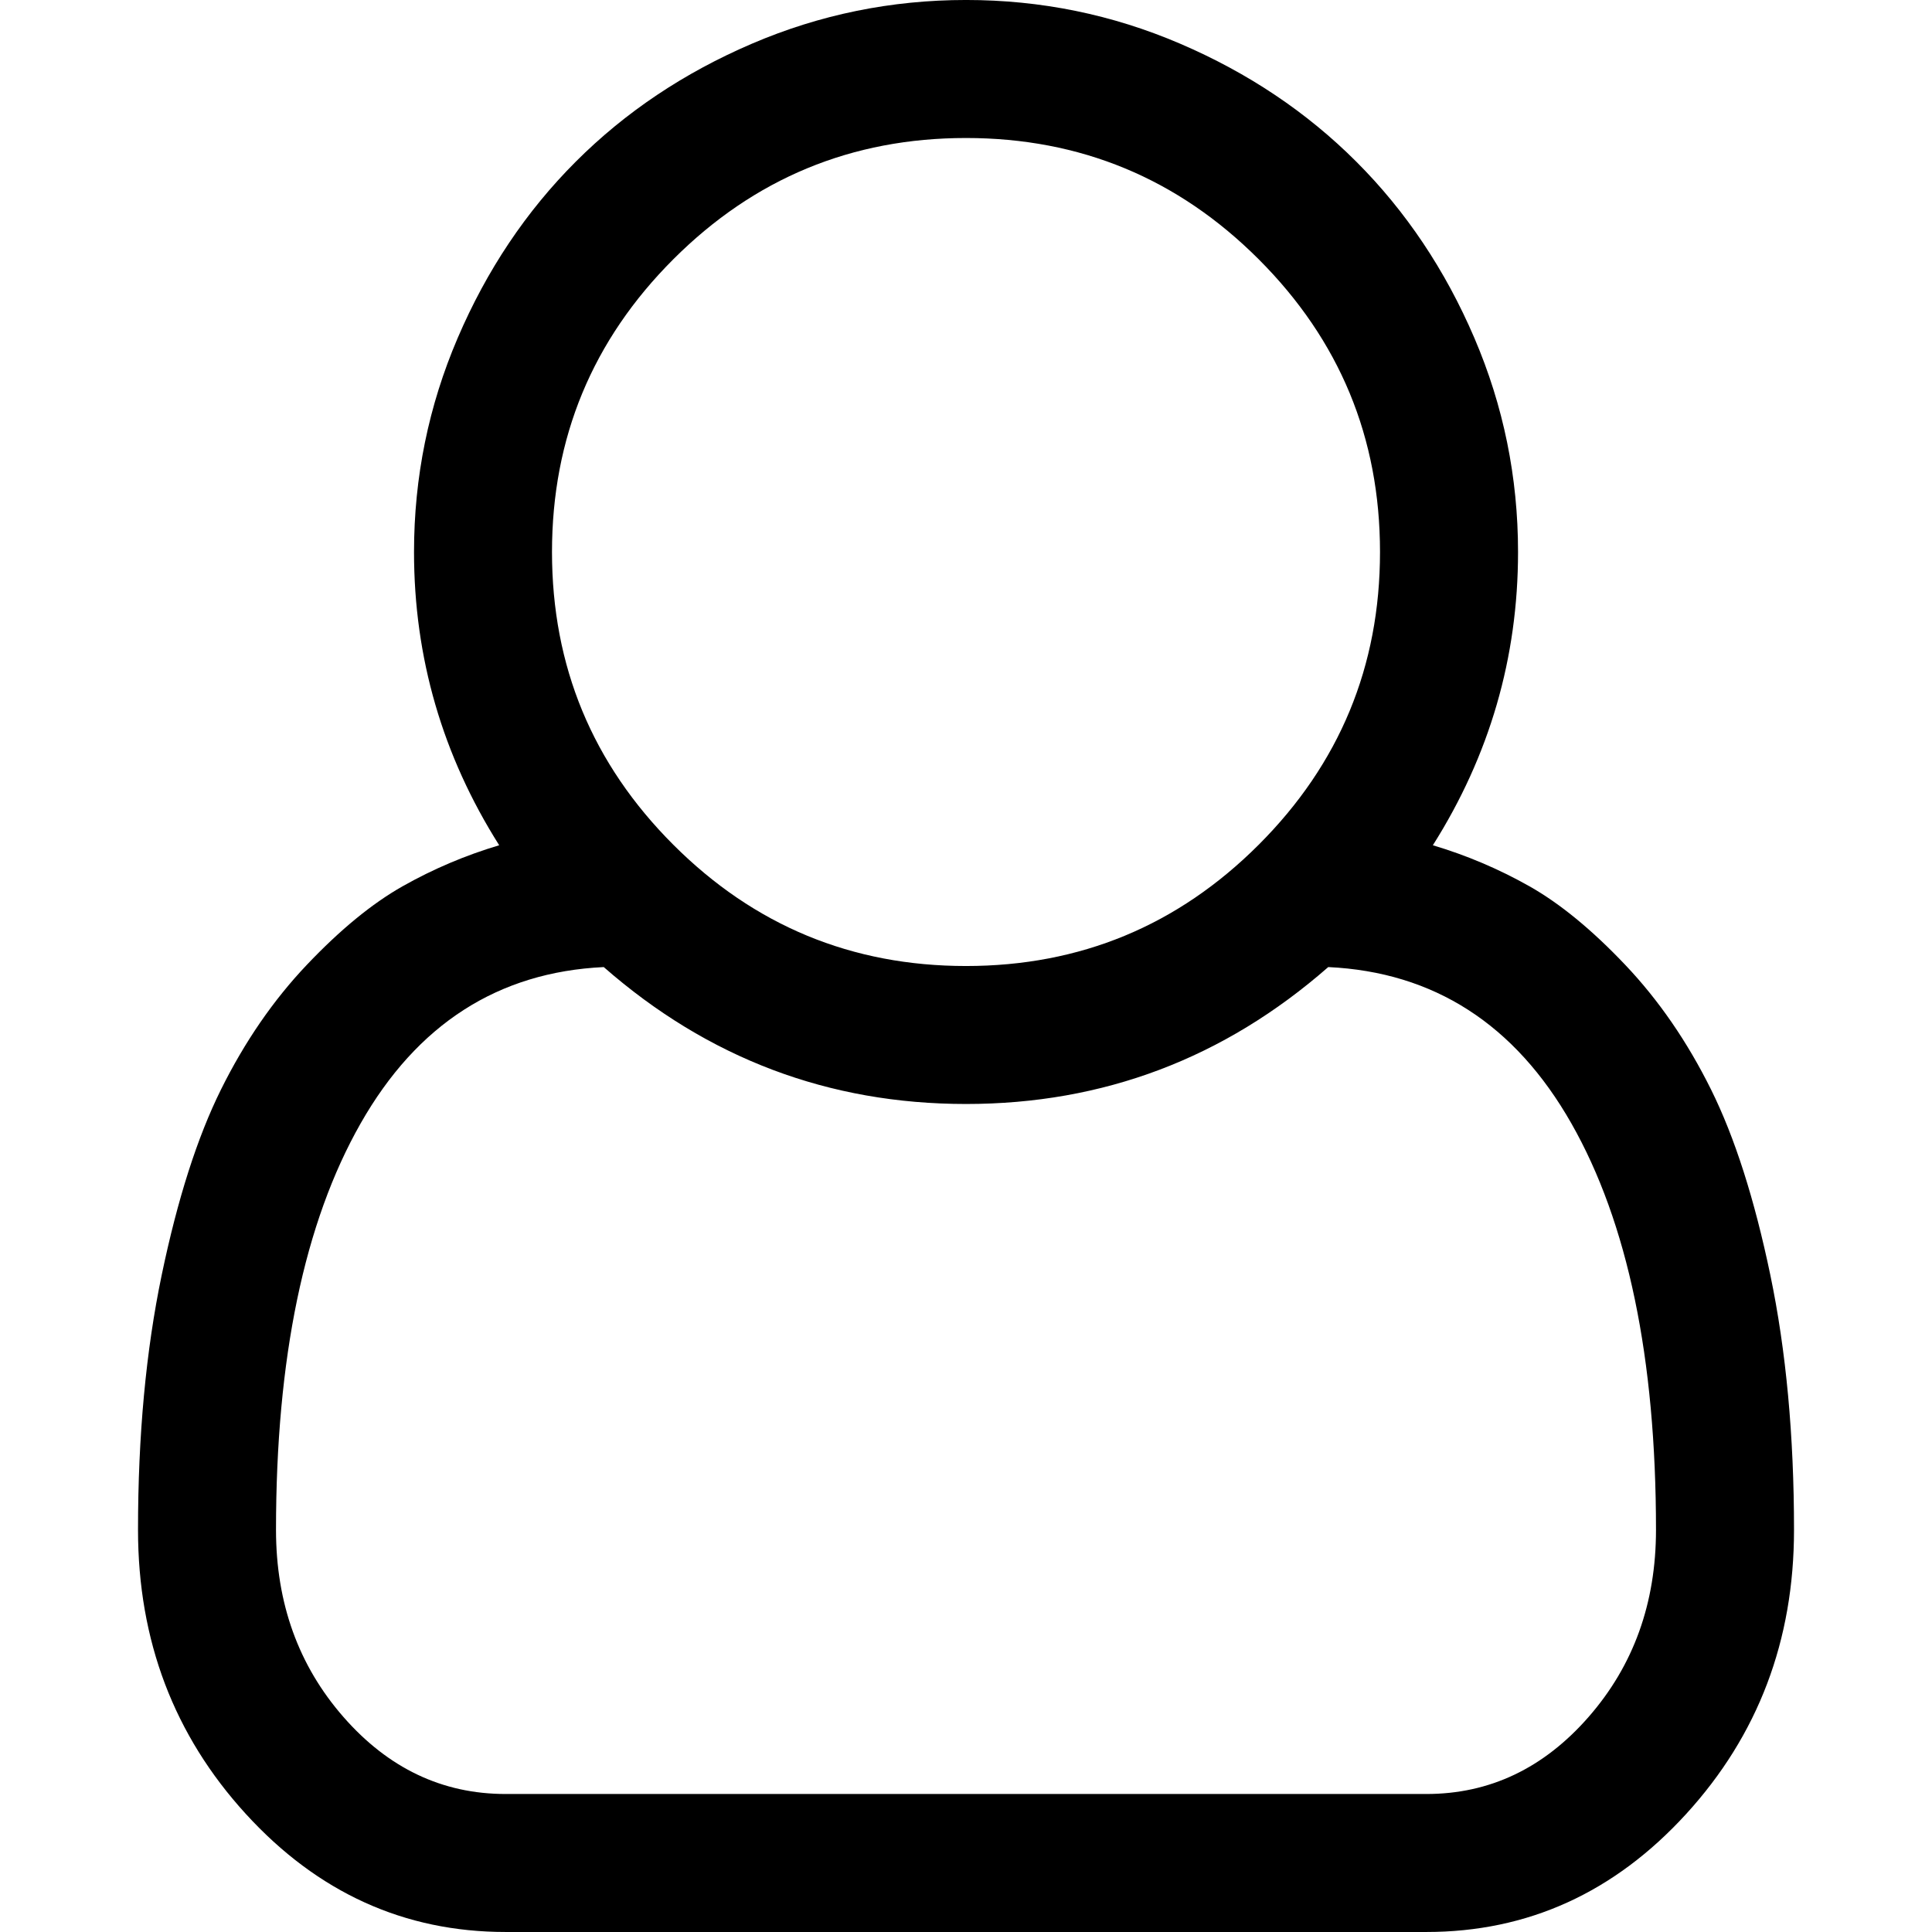 <svg version="1.1" xmlns="http://www.w3.org/2000/svg" width="128" height="128" viewBox="0 0 128 128">
<title>user-o</title>
<path d="M94.929 56q3.357 1 6.393 2.714t6.357 5.214 5.679 8.25 3.929 12.286 1.571 16.893q0 11-7.143 18.821t-17.214 7.821h-61q-10.071 0-17.214-7.821t-7.143-18.821q0-9.357 1.571-16.893t3.929-12.286 5.679-8.25 6.357-5.214 6.393-2.714q-5.643-8.929-5.643-19.429 0-7.429 2.893-14.179t7.821-11.679 11.679-7.821 14.179-2.893 14.179 2.893 11.679 7.821 7.821 11.679 2.893 14.179q0 10.5-5.643 19.429zM64 9.143q-11.357 0-19.393 8.036t-8.036 19.393 8.036 19.393 19.393 8.036 19.393-8.036 8.036-19.393-8.036-19.393-19.393-8.036zM94.5 118.857q6.286 0 10.75-5.107t4.464-12.393q0-17.071-5.607-26.929t-16.107-10.357q-10.357 9.071-24 9.071t-24-9.071q-10.5 0.5-16.107 10.357t-5.607 26.929q0 7.286 4.464 12.393t10.75 5.107h61z"></path>
</svg>
